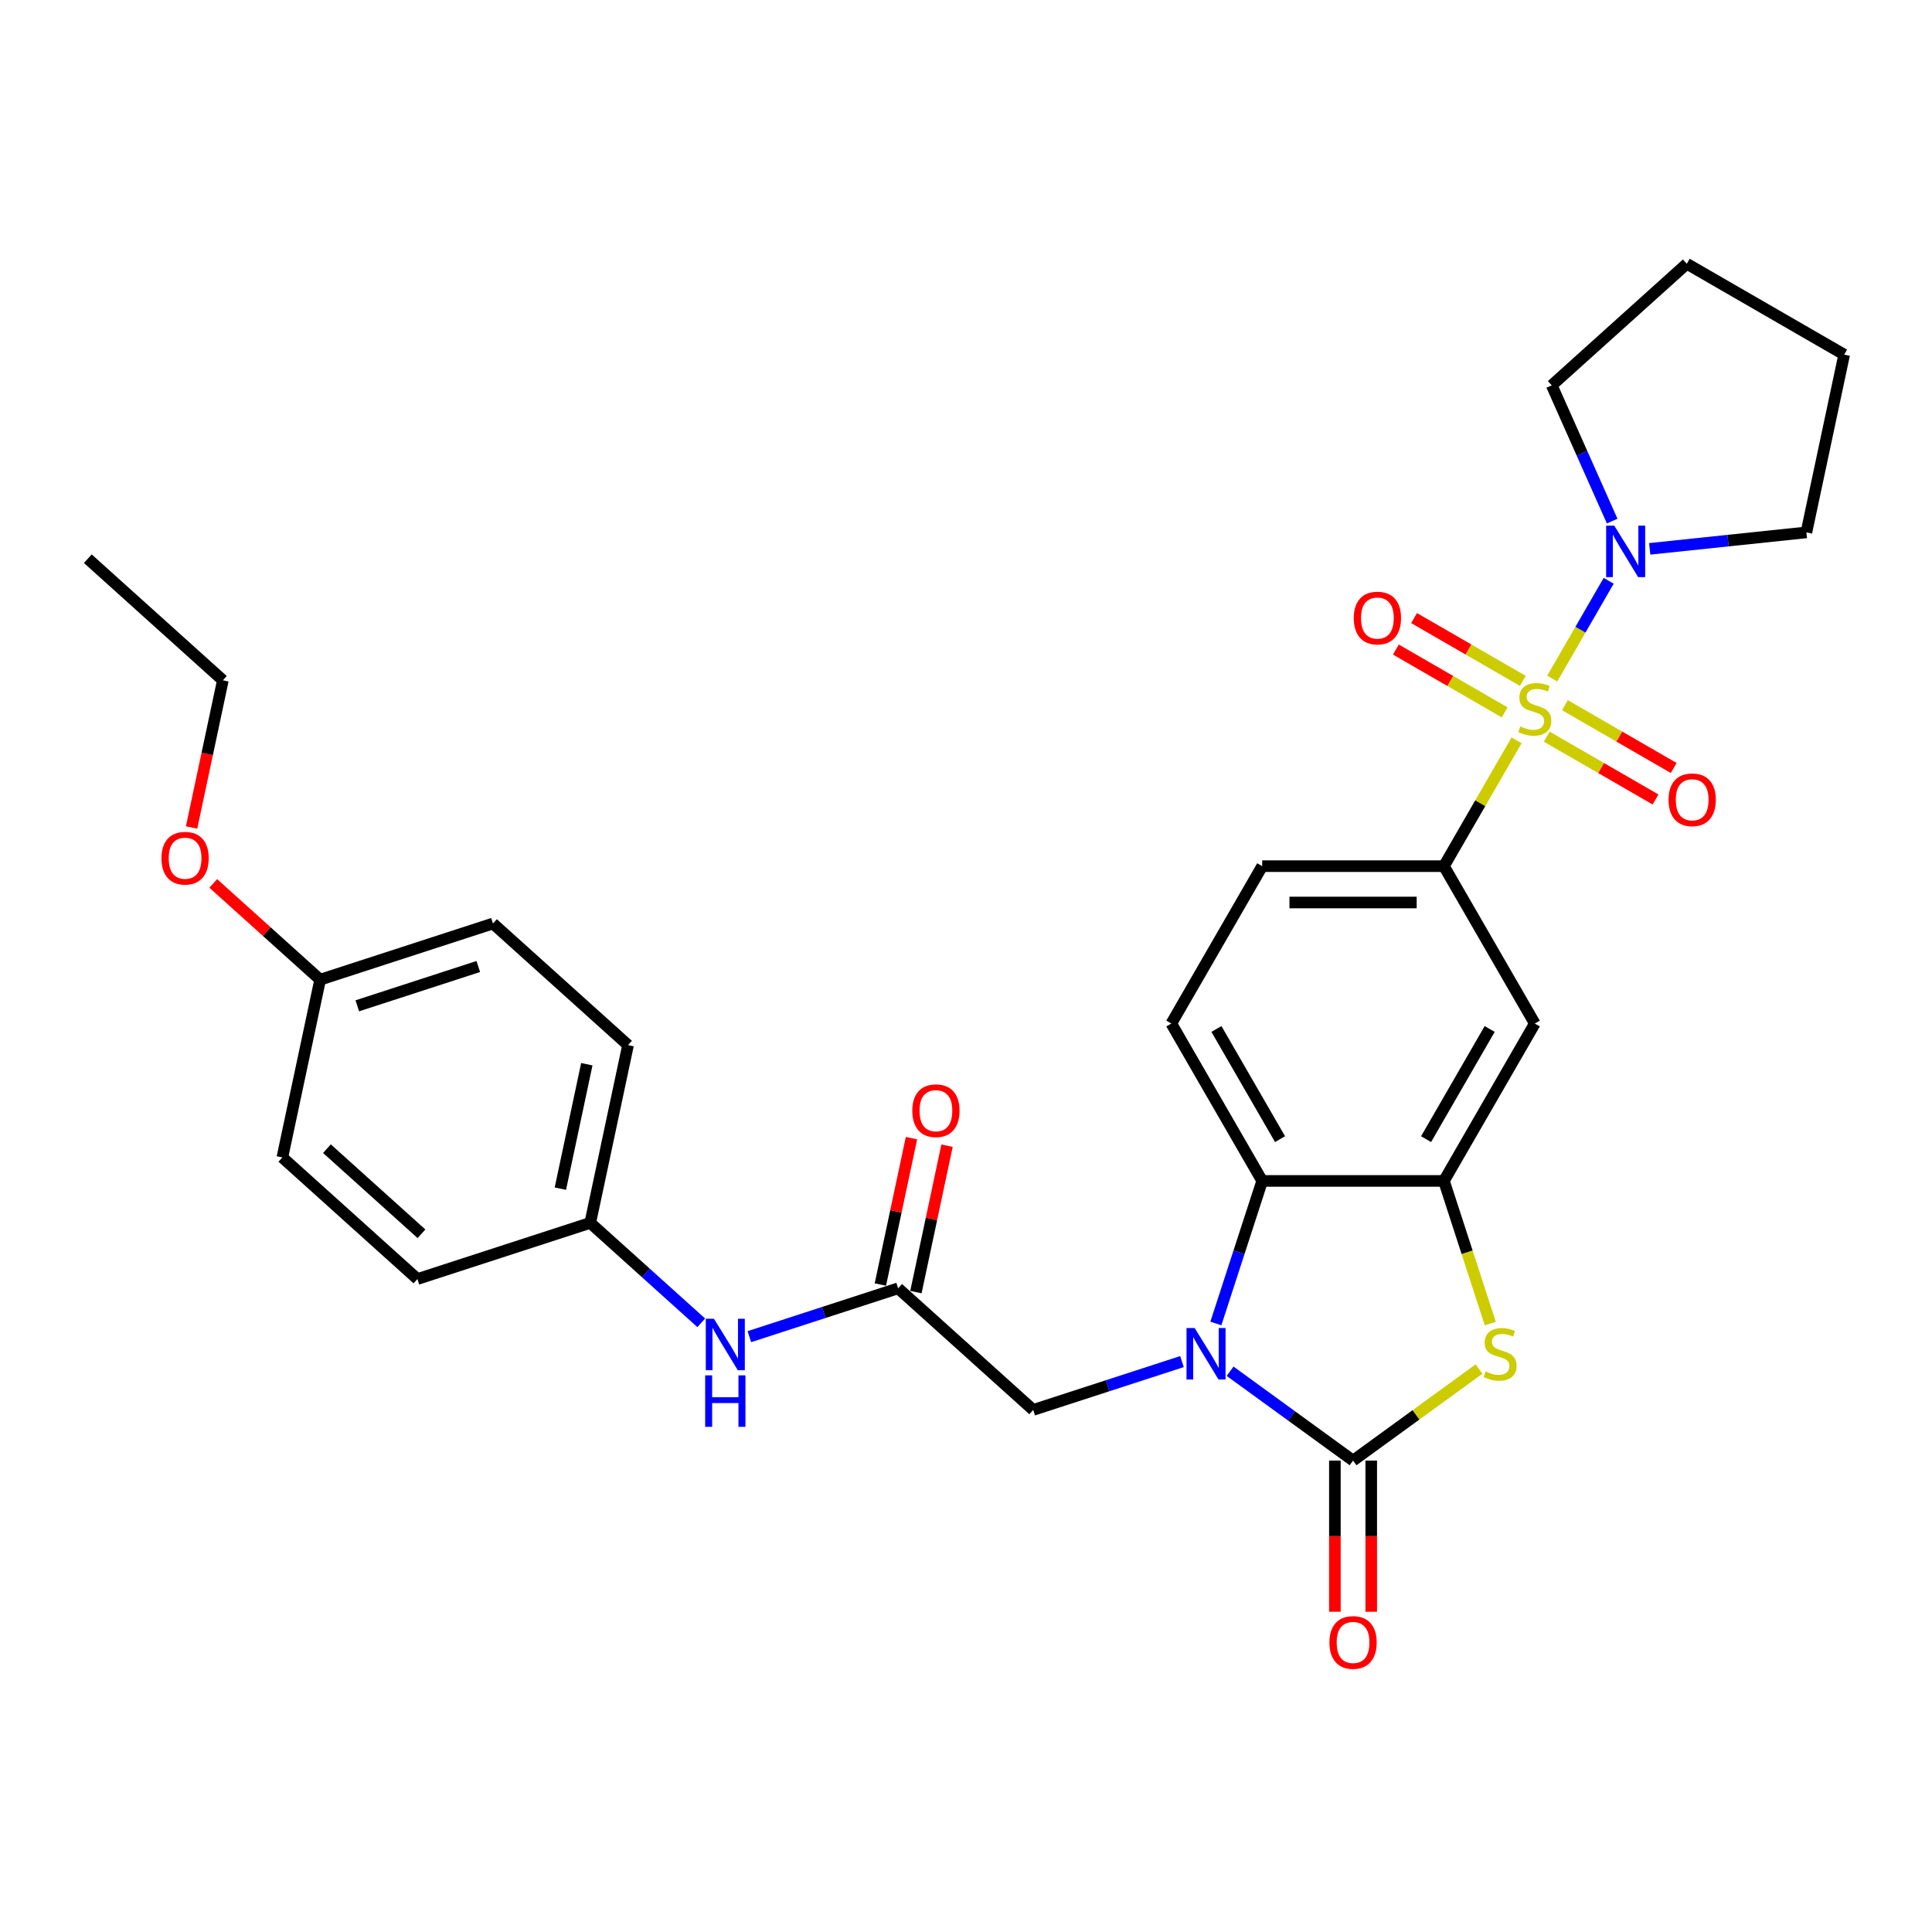 <?xml version='1.0' encoding='iso-8859-1'?>
<svg version='1.1' baseProfile='full'
              xmlns='http://www.w3.org/2000/svg'
                      xmlns:rdkit='http://www.rdkit.org/xml'
                      xmlns:xlink='http://www.w3.org/1999/xlink'
                  xml:space='preserve'
width='1000px' height='1000px' viewBox='0 0 1000 1000'>
<!-- END OF HEADER -->
<rect style='opacity:1.0;fill:#FFFFFF;stroke:none' width='1000' height='1000' x='0' y='0'> </rect>
<path class='bond-5' d='M 784.968,383.206 L 766.171,415.763' style='fill:none;fill-rule:evenodd;stroke:#CCCC00;stroke-width:6px;stroke-linecap:butt;stroke-linejoin:miter;stroke-opacity:1' />
<path class='bond-5' d='M 766.171,415.763 L 747.374,448.32' style='fill:none;fill-rule:evenodd;stroke:#000000;stroke-width:6px;stroke-linecap:butt;stroke-linejoin:miter;stroke-opacity:1' />
<path class='bond-6' d='M 803.432,351.224 L 818.042,325.92' style='fill:none;fill-rule:evenodd;stroke:#CCCC00;stroke-width:6px;stroke-linecap:butt;stroke-linejoin:miter;stroke-opacity:1' />
<path class='bond-6' d='M 818.042,325.92 L 832.652,300.615' style='fill:none;fill-rule:evenodd;stroke:#0000FF;stroke-width:6px;stroke-linecap:butt;stroke-linejoin:miter;stroke-opacity:1' />
<path class='bond-10' d='M 800.596,381.293 L 828.748,397.546' style='fill:none;fill-rule:evenodd;stroke:#CCCC00;stroke-width:6px;stroke-linecap:butt;stroke-linejoin:miter;stroke-opacity:1' />
<path class='bond-10' d='M 828.748,397.546 L 856.9,413.8' style='fill:none;fill-rule:evenodd;stroke:#FF0000;stroke-width:6px;stroke-linecap:butt;stroke-linejoin:miter;stroke-opacity:1' />
<path class='bond-10' d='M 810.002,365 L 838.154,381.254' style='fill:none;fill-rule:evenodd;stroke:#CCCC00;stroke-width:6px;stroke-linecap:butt;stroke-linejoin:miter;stroke-opacity:1' />
<path class='bond-10' d='M 838.154,381.254 L 866.307,397.508' style='fill:none;fill-rule:evenodd;stroke:#FF0000;stroke-width:6px;stroke-linecap:butt;stroke-linejoin:miter;stroke-opacity:1' />
<path class='bond-11' d='M 788.217,352.423 L 760.065,336.169' style='fill:none;fill-rule:evenodd;stroke:#CCCC00;stroke-width:6px;stroke-linecap:butt;stroke-linejoin:miter;stroke-opacity:1' />
<path class='bond-11' d='M 760.065,336.169 L 731.913,319.915' style='fill:none;fill-rule:evenodd;stroke:#FF0000;stroke-width:6px;stroke-linecap:butt;stroke-linejoin:miter;stroke-opacity:1' />
<path class='bond-11' d='M 778.81,368.715 L 750.658,352.461' style='fill:none;fill-rule:evenodd;stroke:#CCCC00;stroke-width:6px;stroke-linecap:butt;stroke-linejoin:miter;stroke-opacity:1' />
<path class='bond-11' d='M 750.658,352.461 L 722.506,336.208' style='fill:none;fill-rule:evenodd;stroke:#FF0000;stroke-width:6px;stroke-linecap:butt;stroke-linejoin:miter;stroke-opacity:1' />
<path class='bond-0' d='M 629.334,685.035 L 641.321,648.14' style='fill:none;fill-rule:evenodd;stroke:#0000FF;stroke-width:6px;stroke-linecap:butt;stroke-linejoin:miter;stroke-opacity:1' />
<path class='bond-0' d='M 641.321,648.14 L 653.309,611.245' style='fill:none;fill-rule:evenodd;stroke:#000000;stroke-width:6px;stroke-linecap:butt;stroke-linejoin:miter;stroke-opacity:1' />
<path class='bond-9' d='M 611.787,704.753 L 573.284,717.263' style='fill:none;fill-rule:evenodd;stroke:#0000FF;stroke-width:6px;stroke-linecap:butt;stroke-linejoin:miter;stroke-opacity:1' />
<path class='bond-9' d='M 573.284,717.263 L 534.781,729.774' style='fill:none;fill-rule:evenodd;stroke:#000000;stroke-width:6px;stroke-linecap:butt;stroke-linejoin:miter;stroke-opacity:1' />
<path class='bond-32' d='M 636.696,709.755 L 668.519,732.875' style='fill:none;fill-rule:evenodd;stroke:#0000FF;stroke-width:6px;stroke-linecap:butt;stroke-linejoin:miter;stroke-opacity:1' />
<path class='bond-32' d='M 668.519,732.875 L 700.342,755.996' style='fill:none;fill-rule:evenodd;stroke:#000000;stroke-width:6px;stroke-linecap:butt;stroke-linejoin:miter;stroke-opacity:1' />
<path class='bond-1' d='M 700.342,755.996 L 732.945,732.308' style='fill:none;fill-rule:evenodd;stroke:#000000;stroke-width:6px;stroke-linecap:butt;stroke-linejoin:miter;stroke-opacity:1' />
<path class='bond-1' d='M 732.945,732.308 L 765.549,708.62' style='fill:none;fill-rule:evenodd;stroke:#CCCC00;stroke-width:6px;stroke-linecap:butt;stroke-linejoin:miter;stroke-opacity:1' />
<path class='bond-13' d='M 690.935,755.996 L 690.935,795.117' style='fill:none;fill-rule:evenodd;stroke:#000000;stroke-width:6px;stroke-linecap:butt;stroke-linejoin:miter;stroke-opacity:1' />
<path class='bond-13' d='M 690.935,795.117 L 690.935,834.239' style='fill:none;fill-rule:evenodd;stroke:#FF0000;stroke-width:6px;stroke-linecap:butt;stroke-linejoin:miter;stroke-opacity:1' />
<path class='bond-13' d='M 709.748,755.996 L 709.748,795.117' style='fill:none;fill-rule:evenodd;stroke:#000000;stroke-width:6px;stroke-linecap:butt;stroke-linejoin:miter;stroke-opacity:1' />
<path class='bond-13' d='M 709.748,795.117 L 709.748,834.239' style='fill:none;fill-rule:evenodd;stroke:#FF0000;stroke-width:6px;stroke-linecap:butt;stroke-linejoin:miter;stroke-opacity:1' />
<path class='bond-2' d='M 771.362,685.072 L 759.368,648.159' style='fill:none;fill-rule:evenodd;stroke:#CCCC00;stroke-width:6px;stroke-linecap:butt;stroke-linejoin:miter;stroke-opacity:1' />
<path class='bond-2' d='M 759.368,648.159 L 747.374,611.245' style='fill:none;fill-rule:evenodd;stroke:#000000;stroke-width:6px;stroke-linecap:butt;stroke-linejoin:miter;stroke-opacity:1' />
<path class='bond-3' d='M 747.374,611.245 L 794.406,529.783' style='fill:none;fill-rule:evenodd;stroke:#000000;stroke-width:6px;stroke-linecap:butt;stroke-linejoin:miter;stroke-opacity:1' />
<path class='bond-3' d='M 738.136,589.619 L 771.059,532.596' style='fill:none;fill-rule:evenodd;stroke:#000000;stroke-width:6px;stroke-linecap:butt;stroke-linejoin:miter;stroke-opacity:1' />
<path class='bond-31' d='M 747.374,611.245 L 653.309,611.245' style='fill:none;fill-rule:evenodd;stroke:#000000;stroke-width:6px;stroke-linecap:butt;stroke-linejoin:miter;stroke-opacity:1' />
<path class='bond-4' d='M 653.309,611.245 L 606.277,529.783' style='fill:none;fill-rule:evenodd;stroke:#000000;stroke-width:6px;stroke-linecap:butt;stroke-linejoin:miter;stroke-opacity:1' />
<path class='bond-4' d='M 662.547,589.619 L 629.624,532.596' style='fill:none;fill-rule:evenodd;stroke:#000000;stroke-width:6px;stroke-linecap:butt;stroke-linejoin:miter;stroke-opacity:1' />
<path class='bond-7' d='M 747.374,448.32 L 794.406,529.783' style='fill:none;fill-rule:evenodd;stroke:#000000;stroke-width:6px;stroke-linecap:butt;stroke-linejoin:miter;stroke-opacity:1' />
<path class='bond-15' d='M 747.374,448.32 L 653.309,448.32' style='fill:none;fill-rule:evenodd;stroke:#000000;stroke-width:6px;stroke-linecap:butt;stroke-linejoin:miter;stroke-opacity:1' />
<path class='bond-15' d='M 733.264,467.133 L 667.419,467.133' style='fill:none;fill-rule:evenodd;stroke:#000000;stroke-width:6px;stroke-linecap:butt;stroke-linejoin:miter;stroke-opacity:1' />
<path class='bond-23' d='M 834.462,269.724 L 818.82,234.593' style='fill:none;fill-rule:evenodd;stroke:#0000FF;stroke-width:6px;stroke-linecap:butt;stroke-linejoin:miter;stroke-opacity:1' />
<path class='bond-23' d='M 818.82,234.593 L 803.179,199.463' style='fill:none;fill-rule:evenodd;stroke:#000000;stroke-width:6px;stroke-linecap:butt;stroke-linejoin:miter;stroke-opacity:1' />
<path class='bond-24' d='M 853.893,284.086 L 894.441,279.824' style='fill:none;fill-rule:evenodd;stroke:#0000FF;stroke-width:6px;stroke-linecap:butt;stroke-linejoin:miter;stroke-opacity:1' />
<path class='bond-24' d='M 894.441,279.824 L 934.988,275.563' style='fill:none;fill-rule:evenodd;stroke:#000000;stroke-width:6px;stroke-linecap:butt;stroke-linejoin:miter;stroke-opacity:1' />
<path class='bond-8' d='M 464.877,666.832 L 534.781,729.774' style='fill:none;fill-rule:evenodd;stroke:#000000;stroke-width:6px;stroke-linecap:butt;stroke-linejoin:miter;stroke-opacity:1' />
<path class='bond-14' d='M 464.877,666.832 L 426.374,679.343' style='fill:none;fill-rule:evenodd;stroke:#000000;stroke-width:6px;stroke-linecap:butt;stroke-linejoin:miter;stroke-opacity:1' />
<path class='bond-14' d='M 426.374,679.343 L 387.87,691.853' style='fill:none;fill-rule:evenodd;stroke:#0000FF;stroke-width:6px;stroke-linecap:butt;stroke-linejoin:miter;stroke-opacity:1' />
<path class='bond-16' d='M 474.078,668.788 L 482.131,630.901' style='fill:none;fill-rule:evenodd;stroke:#000000;stroke-width:6px;stroke-linecap:butt;stroke-linejoin:miter;stroke-opacity:1' />
<path class='bond-16' d='M 482.131,630.901 L 490.184,593.014' style='fill:none;fill-rule:evenodd;stroke:#FF0000;stroke-width:6px;stroke-linecap:butt;stroke-linejoin:miter;stroke-opacity:1' />
<path class='bond-16' d='M 455.676,664.876 L 463.729,626.989' style='fill:none;fill-rule:evenodd;stroke:#000000;stroke-width:6px;stroke-linecap:butt;stroke-linejoin:miter;stroke-opacity:1' />
<path class='bond-16' d='M 463.729,626.989 L 471.782,589.103' style='fill:none;fill-rule:evenodd;stroke:#FF0000;stroke-width:6px;stroke-linecap:butt;stroke-linejoin:miter;stroke-opacity:1' />
<path class='bond-12' d='M 606.277,529.783 L 653.309,448.32' style='fill:none;fill-rule:evenodd;stroke:#000000;stroke-width:6px;stroke-linecap:butt;stroke-linejoin:miter;stroke-opacity:1' />
<path class='bond-17' d='M 362.962,684.686 L 334.237,658.822' style='fill:none;fill-rule:evenodd;stroke:#0000FF;stroke-width:6px;stroke-linecap:butt;stroke-linejoin:miter;stroke-opacity:1' />
<path class='bond-17' d='M 334.237,658.822 L 305.512,632.958' style='fill:none;fill-rule:evenodd;stroke:#000000;stroke-width:6px;stroke-linecap:butt;stroke-linejoin:miter;stroke-opacity:1' />
<path class='bond-19' d='M 305.512,632.958 L 216.051,662.026' style='fill:none;fill-rule:evenodd;stroke:#000000;stroke-width:6px;stroke-linecap:butt;stroke-linejoin:miter;stroke-opacity:1' />
<path class='bond-20' d='M 305.512,632.958 L 325.07,540.949' style='fill:none;fill-rule:evenodd;stroke:#000000;stroke-width:6px;stroke-linecap:butt;stroke-linejoin:miter;stroke-opacity:1' />
<path class='bond-20' d='M 290.044,615.245 L 303.734,550.839' style='fill:none;fill-rule:evenodd;stroke:#000000;stroke-width:6px;stroke-linecap:butt;stroke-linejoin:miter;stroke-opacity:1' />
<path class='bond-18' d='M 165.705,507.075 L 255.166,478.007' style='fill:none;fill-rule:evenodd;stroke:#000000;stroke-width:6px;stroke-linecap:butt;stroke-linejoin:miter;stroke-opacity:1' />
<path class='bond-18' d='M 184.938,520.607 L 247.56,500.259' style='fill:none;fill-rule:evenodd;stroke:#000000;stroke-width:6px;stroke-linecap:butt;stroke-linejoin:miter;stroke-opacity:1' />
<path class='bond-25' d='M 165.705,507.075 L 138.043,482.168' style='fill:none;fill-rule:evenodd;stroke:#000000;stroke-width:6px;stroke-linecap:butt;stroke-linejoin:miter;stroke-opacity:1' />
<path class='bond-25' d='M 138.043,482.168 L 110.381,457.261' style='fill:none;fill-rule:evenodd;stroke:#FF0000;stroke-width:6px;stroke-linecap:butt;stroke-linejoin:miter;stroke-opacity:1' />
<path class='bond-33' d='M 165.705,507.075 L 146.148,599.084' style='fill:none;fill-rule:evenodd;stroke:#000000;stroke-width:6px;stroke-linecap:butt;stroke-linejoin:miter;stroke-opacity:1' />
<path class='bond-22' d='M 216.051,662.026 L 146.148,599.084' style='fill:none;fill-rule:evenodd;stroke:#000000;stroke-width:6px;stroke-linecap:butt;stroke-linejoin:miter;stroke-opacity:1' />
<path class='bond-22' d='M 218.154,638.604 L 169.222,594.545' style='fill:none;fill-rule:evenodd;stroke:#000000;stroke-width:6px;stroke-linecap:butt;stroke-linejoin:miter;stroke-opacity:1' />
<path class='bond-21' d='M 325.07,540.949 L 255.166,478.007' style='fill:none;fill-rule:evenodd;stroke:#000000;stroke-width:6px;stroke-linecap:butt;stroke-linejoin:miter;stroke-opacity:1' />
<path class='bond-28' d='M 803.179,199.463 L 873.083,136.521' style='fill:none;fill-rule:evenodd;stroke:#000000;stroke-width:6px;stroke-linecap:butt;stroke-linejoin:miter;stroke-opacity:1' />
<path class='bond-27' d='M 934.988,275.563 L 954.545,183.554' style='fill:none;fill-rule:evenodd;stroke:#000000;stroke-width:6px;stroke-linecap:butt;stroke-linejoin:miter;stroke-opacity:1' />
<path class='bond-26' d='M 99.164,428.311 L 107.261,390.218' style='fill:none;fill-rule:evenodd;stroke:#FF0000;stroke-width:6px;stroke-linecap:butt;stroke-linejoin:miter;stroke-opacity:1' />
<path class='bond-26' d='M 107.261,390.218 L 115.358,352.124' style='fill:none;fill-rule:evenodd;stroke:#000000;stroke-width:6px;stroke-linecap:butt;stroke-linejoin:miter;stroke-opacity:1' />
<path class='bond-29' d='M 115.358,352.124 L 45.455,289.182' style='fill:none;fill-rule:evenodd;stroke:#000000;stroke-width:6px;stroke-linecap:butt;stroke-linejoin:miter;stroke-opacity:1' />
<path class='bond-30' d='M 954.545,183.554 L 873.083,136.521' style='fill:none;fill-rule:evenodd;stroke:#000000;stroke-width:6px;stroke-linecap:butt;stroke-linejoin:miter;stroke-opacity:1' />
<path  class='atom-0' d='M 786.881 376.001
Q 787.182 376.114, 788.424 376.64
Q 789.666 377.167, 791.02 377.506
Q 792.412 377.807, 793.767 377.807
Q 796.288 377.807, 797.755 376.603
Q 799.223 375.361, 799.223 373.216
Q 799.223 371.749, 798.47 370.846
Q 797.755 369.943, 796.626 369.454
Q 795.498 368.965, 793.616 368.4
Q 791.246 367.685, 789.816 367.008
Q 788.424 366.331, 787.408 364.901
Q 786.43 363.471, 786.43 361.063
Q 786.43 357.715, 788.687 355.645
Q 790.982 353.576, 795.498 353.576
Q 798.583 353.576, 802.082 355.043
L 801.217 357.94
Q 798.019 356.623, 795.61 356.623
Q 793.014 356.623, 791.584 357.715
Q 790.155 358.768, 790.192 360.612
Q 790.192 362.042, 790.907 362.907
Q 791.66 363.772, 792.713 364.261
Q 793.804 364.751, 795.61 365.315
Q 798.019 366.068, 799.448 366.82
Q 800.878 367.573, 801.894 369.115
Q 802.948 370.62, 802.948 373.216
Q 802.948 376.904, 800.464 378.898
Q 798.019 380.855, 793.917 380.855
Q 791.547 380.855, 789.741 380.328
Q 787.972 379.839, 785.865 378.973
L 786.881 376.001
' fill='#CCCC00'/>
<path  class='atom-1' d='M 618.353 687.386
L 627.082 701.496
Q 627.948 702.888, 629.34 705.409
Q 630.732 707.93, 630.807 708.081
L 630.807 687.386
L 634.344 687.386
L 634.344 714.026
L 630.695 714.026
L 621.326 698.599
Q 620.235 696.793, 619.068 694.724
Q 617.939 692.654, 617.601 692.014
L 617.601 714.026
L 614.139 714.026
L 614.139 687.386
L 618.353 687.386
' fill='#0000FF'/>
<path  class='atom-3' d='M 768.916 709.849
Q 769.217 709.962, 770.459 710.489
Q 771.701 711.016, 773.055 711.354
Q 774.447 711.655, 775.802 711.655
Q 778.323 711.655, 779.79 710.451
Q 781.258 709.209, 781.258 707.065
Q 781.258 705.597, 780.505 704.694
Q 779.79 703.791, 778.662 703.302
Q 777.533 702.813, 775.652 702.249
Q 773.281 701.534, 771.851 700.857
Q 770.459 700.179, 769.443 698.749
Q 768.465 697.32, 768.465 694.912
Q 768.465 691.563, 770.723 689.494
Q 773.018 687.424, 777.533 687.424
Q 780.618 687.424, 784.117 688.891
L 783.252 691.789
Q 780.054 690.472, 777.646 690.472
Q 775.05 690.472, 773.62 691.563
Q 772.19 692.616, 772.228 694.46
Q 772.228 695.89, 772.942 696.755
Q 773.695 697.621, 774.748 698.11
Q 775.84 698.599, 777.646 699.163
Q 780.054 699.916, 781.484 700.668
Q 782.913 701.421, 783.929 702.964
Q 784.983 704.469, 784.983 707.065
Q 784.983 710.752, 782.499 712.746
Q 780.054 714.703, 775.953 714.703
Q 773.582 714.703, 771.776 714.176
Q 770.008 713.687, 767.901 712.822
L 768.916 709.849
' fill='#CCCC00'/>
<path  class='atom-7' d='M 835.55 272.076
L 844.28 286.185
Q 845.145 287.578, 846.537 290.098
Q 847.929 292.619, 848.005 292.77
L 848.005 272.076
L 851.541 272.076
L 851.541 298.715
L 847.892 298.715
L 838.523 283.288
Q 837.432 281.482, 836.265 279.413
Q 835.136 277.343, 834.798 276.704
L 834.798 298.715
L 831.336 298.715
L 831.336 272.076
L 835.55 272.076
' fill='#0000FF'/>
<path  class='atom-11' d='M 863.64 413.965
Q 863.64 407.569, 866.801 403.994
Q 869.962 400.42, 875.869 400.42
Q 881.776 400.42, 884.937 403.994
Q 888.097 407.569, 888.097 413.965
Q 888.097 420.437, 884.899 424.124
Q 881.701 427.774, 875.869 427.774
Q 869.999 427.774, 866.801 424.124
Q 863.64 420.475, 863.64 413.965
M 875.869 424.764
Q 879.933 424.764, 882.115 422.055
Q 884.335 419.308, 884.335 413.965
Q 884.335 408.735, 882.115 406.101
Q 879.933 403.43, 875.869 403.43
Q 871.805 403.43, 869.585 406.064
Q 867.403 408.698, 867.403 413.965
Q 867.403 419.346, 869.585 422.055
Q 871.805 424.764, 875.869 424.764
' fill='#FF0000'/>
<path  class='atom-12' d='M 700.716 319.901
Q 700.716 313.504, 703.876 309.93
Q 707.037 306.355, 712.944 306.355
Q 718.851 306.355, 722.012 309.93
Q 725.172 313.504, 725.172 319.901
Q 725.172 326.372, 721.974 330.06
Q 718.776 333.709, 712.944 333.709
Q 707.074 333.709, 703.876 330.06
Q 700.716 326.41, 700.716 319.901
M 712.944 330.699
Q 717.008 330.699, 719.19 327.99
Q 721.41 325.243, 721.41 319.901
Q 721.41 314.671, 719.19 312.037
Q 717.008 309.365, 712.944 309.365
Q 708.88 309.365, 706.66 311.999
Q 704.478 314.633, 704.478 319.901
Q 704.478 325.281, 706.66 327.99
Q 708.88 330.699, 712.944 330.699
' fill='#FF0000'/>
<path  class='atom-14' d='M 688.113 850.136
Q 688.113 843.74, 691.274 840.165
Q 694.434 836.591, 700.342 836.591
Q 706.249 836.591, 709.41 840.165
Q 712.57 843.74, 712.57 850.136
Q 712.57 856.608, 709.372 860.295
Q 706.174 863.945, 700.342 863.945
Q 694.472 863.945, 691.274 860.295
Q 688.113 856.645, 688.113 850.136
M 700.342 860.935
Q 704.405 860.935, 706.588 858.225
Q 708.807 855.479, 708.807 850.136
Q 708.807 844.906, 706.588 842.272
Q 704.405 839.601, 700.342 839.601
Q 696.278 839.601, 694.058 842.234
Q 691.876 844.868, 691.876 850.136
Q 691.876 855.516, 694.058 858.225
Q 696.278 860.935, 700.342 860.935
' fill='#FF0000'/>
<path  class='atom-15' d='M 369.528 682.58
L 378.257 696.69
Q 379.122 698.082, 380.514 700.603
Q 381.907 703.124, 381.982 703.274
L 381.982 682.58
L 385.519 682.58
L 385.519 709.219
L 381.869 709.219
L 372.5 693.793
Q 371.409 691.987, 370.243 689.917
Q 369.114 687.848, 368.775 687.208
L 368.775 709.219
L 365.314 709.219
L 365.314 682.58
L 369.528 682.58
' fill='#0000FF'/>
<path  class='atom-15' d='M 364.994 711.883
L 368.606 711.883
L 368.606 723.209
L 382.226 723.209
L 382.226 711.883
L 385.838 711.883
L 385.838 738.522
L 382.226 738.522
L 382.226 726.219
L 368.606 726.219
L 368.606 738.522
L 364.994 738.522
L 364.994 711.883
' fill='#0000FF'/>
<path  class='atom-17' d='M 472.206 574.898
Q 472.206 568.502, 475.366 564.927
Q 478.527 561.353, 484.434 561.353
Q 490.341 561.353, 493.502 564.927
Q 496.663 568.502, 496.663 574.898
Q 496.663 581.37, 493.464 585.057
Q 490.266 588.707, 484.434 588.707
Q 478.565 588.707, 475.366 585.057
Q 472.206 581.407, 472.206 574.898
M 484.434 585.697
Q 488.498 585.697, 490.68 582.988
Q 492.9 580.241, 492.9 574.898
Q 492.9 569.668, 490.68 567.034
Q 488.498 564.363, 484.434 564.363
Q 480.371 564.363, 478.151 566.997
Q 475.968 569.63, 475.968 574.898
Q 475.968 580.279, 478.151 582.988
Q 480.371 585.697, 484.434 585.697
' fill='#FF0000'/>
<path  class='atom-26' d='M 83.573 444.208
Q 83.573 437.812, 86.733 434.238
Q 89.894 430.663, 95.801 430.663
Q 101.708 430.663, 104.869 434.238
Q 108.03 437.812, 108.03 444.208
Q 108.03 450.68, 104.831 454.367
Q 101.633 458.017, 95.801 458.017
Q 89.931 458.017, 86.733 454.367
Q 83.573 450.718, 83.573 444.208
M 95.801 455.007
Q 99.865 455.007, 102.047 452.298
Q 104.267 449.551, 104.267 444.208
Q 104.267 438.978, 102.047 436.345
Q 99.865 433.673, 95.801 433.673
Q 91.737 433.673, 89.518 436.307
Q 87.335 438.941, 87.335 444.208
Q 87.335 449.589, 89.518 452.298
Q 91.737 455.007, 95.801 455.007
' fill='#FF0000'/>
</svg>
